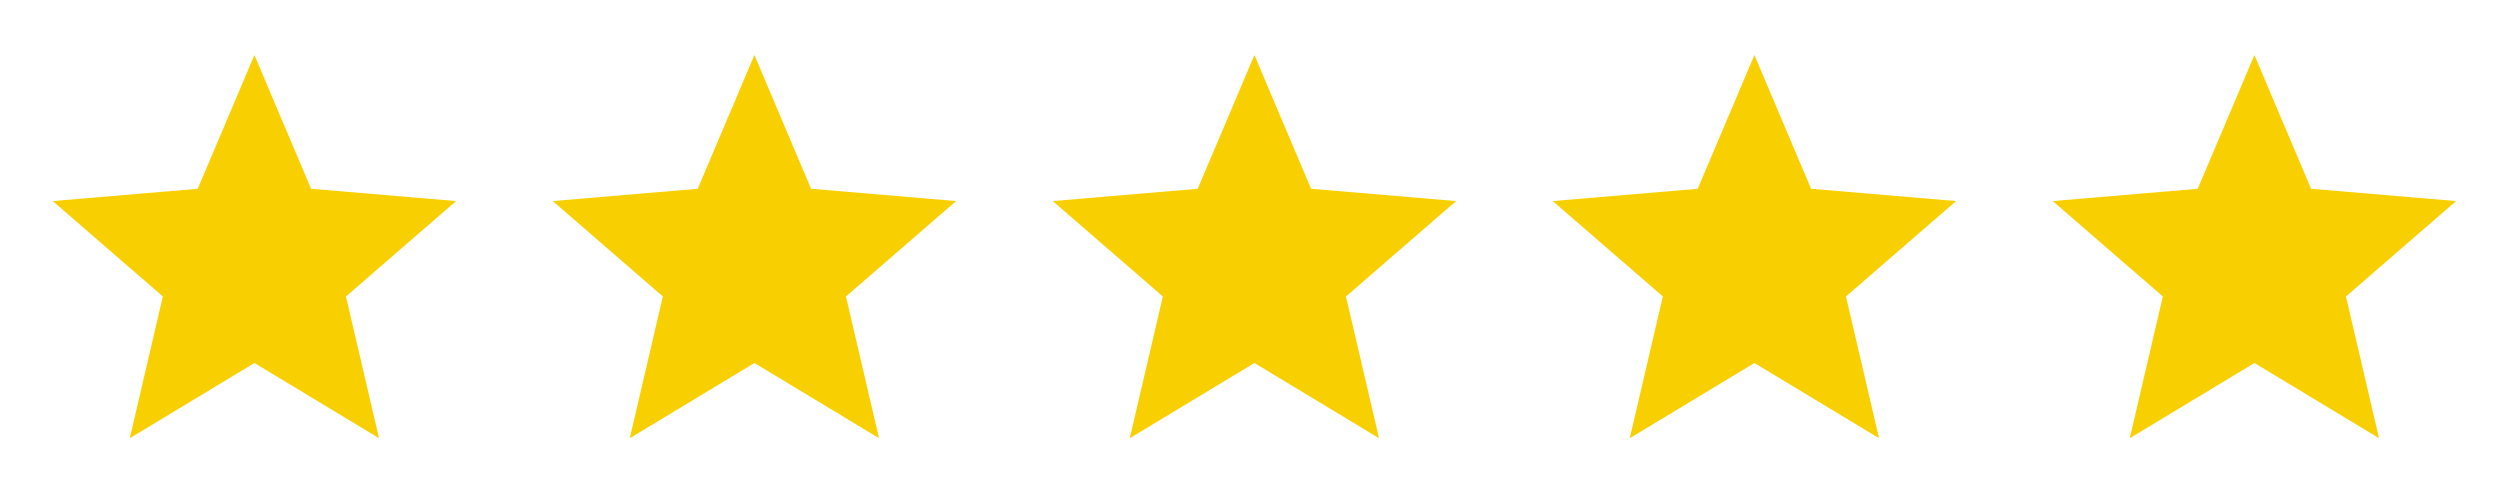 <?xml version="1.0" encoding="UTF-8"?>
<svg xmlns="http://www.w3.org/2000/svg" width="115" height="23" viewBox="0 0 115 23" fill="none">
  <mask id="mask0_180_1938" style="mask-type:luminance" maskUnits="userSpaceOnUse" x="0" y="0" width="23" height="23">
    <path d="M22.835 0.677H0.57V22.941H22.835V0.677Z" fill="white"></path>
  </mask>
  <g mask="url(#mask0_180_1938)">
    <path d="M11.703 16.698L17.436 20.158L15.914 13.637L20.98 9.249L14.309 8.683L11.703 2.532L9.096 8.683L2.426 9.249L7.491 13.637L5.97 20.158L11.703 16.698Z" fill="#F8D001"></path>
  </g>
  <mask id="mask1_180_1938" style="mask-type:luminance" maskUnits="userSpaceOnUse" x="23" y="0" width="23" height="23">
    <path d="M45.835 0.677H23.57V22.941H45.835V0.677Z" fill="white"></path>
  </mask>
  <g mask="url(#mask1_180_1938)">
    <path d="M34.703 16.698L40.436 20.158L38.914 13.637L43.98 9.249L37.309 8.683L34.703 2.532L32.096 8.683L25.426 9.249L30.491 13.637L28.97 20.158L34.703 16.698Z" fill="#F8D001"></path>
  </g>
  <mask id="mask2_180_1938" style="mask-type:luminance" maskUnits="userSpaceOnUse" x="46" y="0" width="23" height="23">
    <path d="M68.835 0.677H46.57V22.941H68.835V0.677Z" fill="white"></path>
  </mask>
  <g mask="url(#mask2_180_1938)">
    <path d="M57.703 16.698L63.436 20.158L61.914 13.637L66.98 9.249L60.309 8.683L57.703 2.532L55.096 8.683L48.426 9.249L53.491 13.637L51.969 20.158L57.703 16.698Z" fill="#F8D001"></path>
  </g>
  <mask id="mask3_180_1938" style="mask-type:luminance" maskUnits="userSpaceOnUse" x="69" y="0" width="23" height="23">
    <path d="M91.835 0.677H69.57V22.941H91.835V0.677Z" fill="white"></path>
  </mask>
  <g mask="url(#mask3_180_1938)">
    <path d="M80.703 16.698L86.436 20.158L84.914 13.637L89.98 9.249L83.309 8.683L80.703 2.532L78.096 8.683L71.426 9.249L76.491 13.637L74.969 20.158L80.703 16.698Z" fill="#F8D001"></path>
  </g>
  <mask id="mask4_180_1938" style="mask-type:luminance" maskUnits="userSpaceOnUse" x="92" y="0" width="23" height="23">
    <path d="M114.835 0.677H92.57V22.941H114.835V0.677Z" fill="white"></path>
  </mask>
  <g mask="url(#mask4_180_1938)">
    <path d="M103.703 16.698L109.436 20.158L107.914 13.637L112.98 9.249L106.309 8.683L103.703 2.532L101.096 8.683L94.426 9.249L99.491 13.637L97.969 20.158L103.703 16.698Z" fill="#F8D001"></path>
  </g>
</svg>
